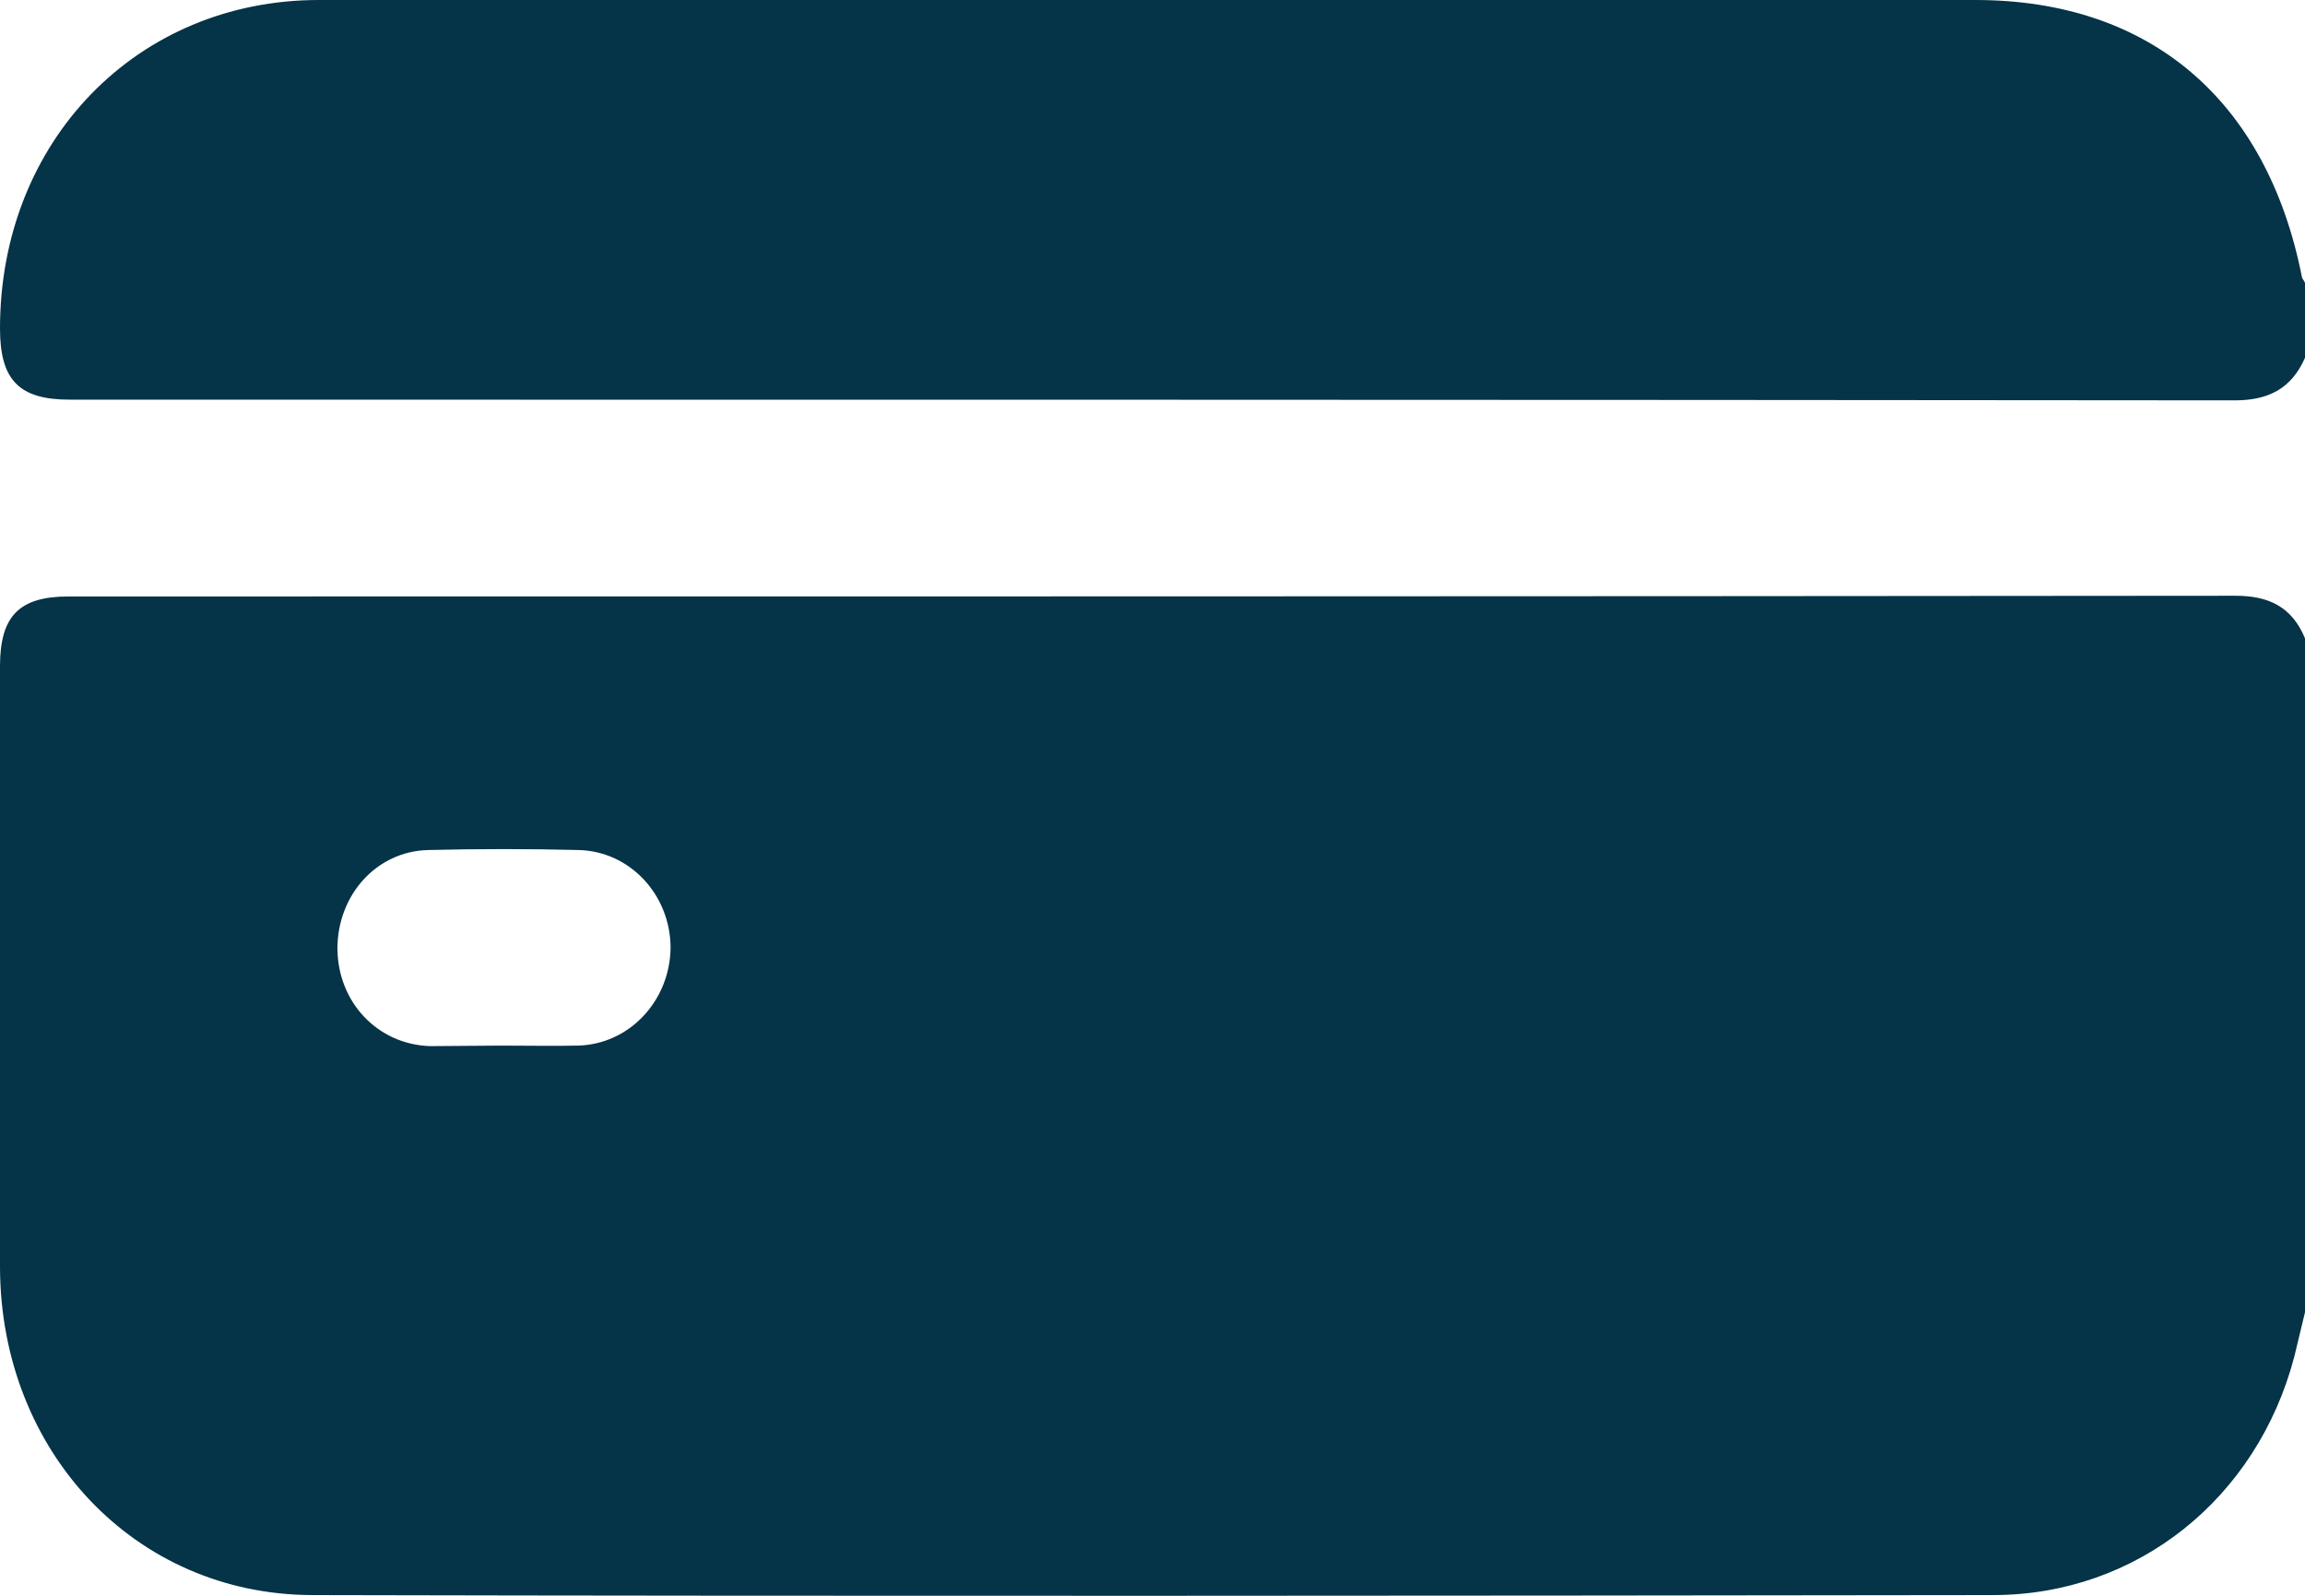<?xml version="1.0" encoding="UTF-8"?> <svg xmlns="http://www.w3.org/2000/svg" width="13" height="9" viewBox="0 0 13 9" fill="none"><g clip-path="url(#clip0_301_195)"><path d="M13 7.401C12.98 7.485 12.959 7.57 12.939 7.654C12.729 8.45 12.054 8.996 11.24 8.996C8.079 9 4.921 9.003 1.76 8.996C0.76 8.993 0.003 8.186 0 7.147C0 6.016 0 4.889 0 3.758C0 3.473 0.109 3.364 0.387 3.364C4.46 3.364 8.533 3.364 12.607 3.36C12.793 3.36 12.925 3.42 13 3.6C13 4.868 13 6.136 13 7.401ZM2.829 5.897C2.971 5.897 3.117 5.9 3.259 5.897C3.551 5.89 3.778 5.643 3.782 5.347C3.782 5.048 3.554 4.801 3.263 4.794C2.981 4.787 2.696 4.787 2.415 4.794C2.123 4.801 1.903 5.048 1.903 5.351C1.906 5.654 2.13 5.89 2.425 5.9C2.557 5.9 2.693 5.897 2.829 5.897Z" fill="#053347"></path><path d="M13 2.018C12.922 2.195 12.79 2.258 12.603 2.258C8.533 2.254 4.463 2.254 0.393 2.254C0.109 2.254 0 2.145 0 1.853C0 0.796 0.773 0 1.798 0C3.775 0 5.749 0 7.726 0C8.866 0 10.002 0 11.141 0C12.125 0 12.786 0.564 12.983 1.564C12.986 1.575 12.997 1.585 13 1.596C13 1.74 13 1.877 13 2.018Z" fill="#053347"></path></g><defs><clipPath id="clip0_301_195"><rect width="13" height="9" fill="white"></rect></clipPath></defs></svg> 